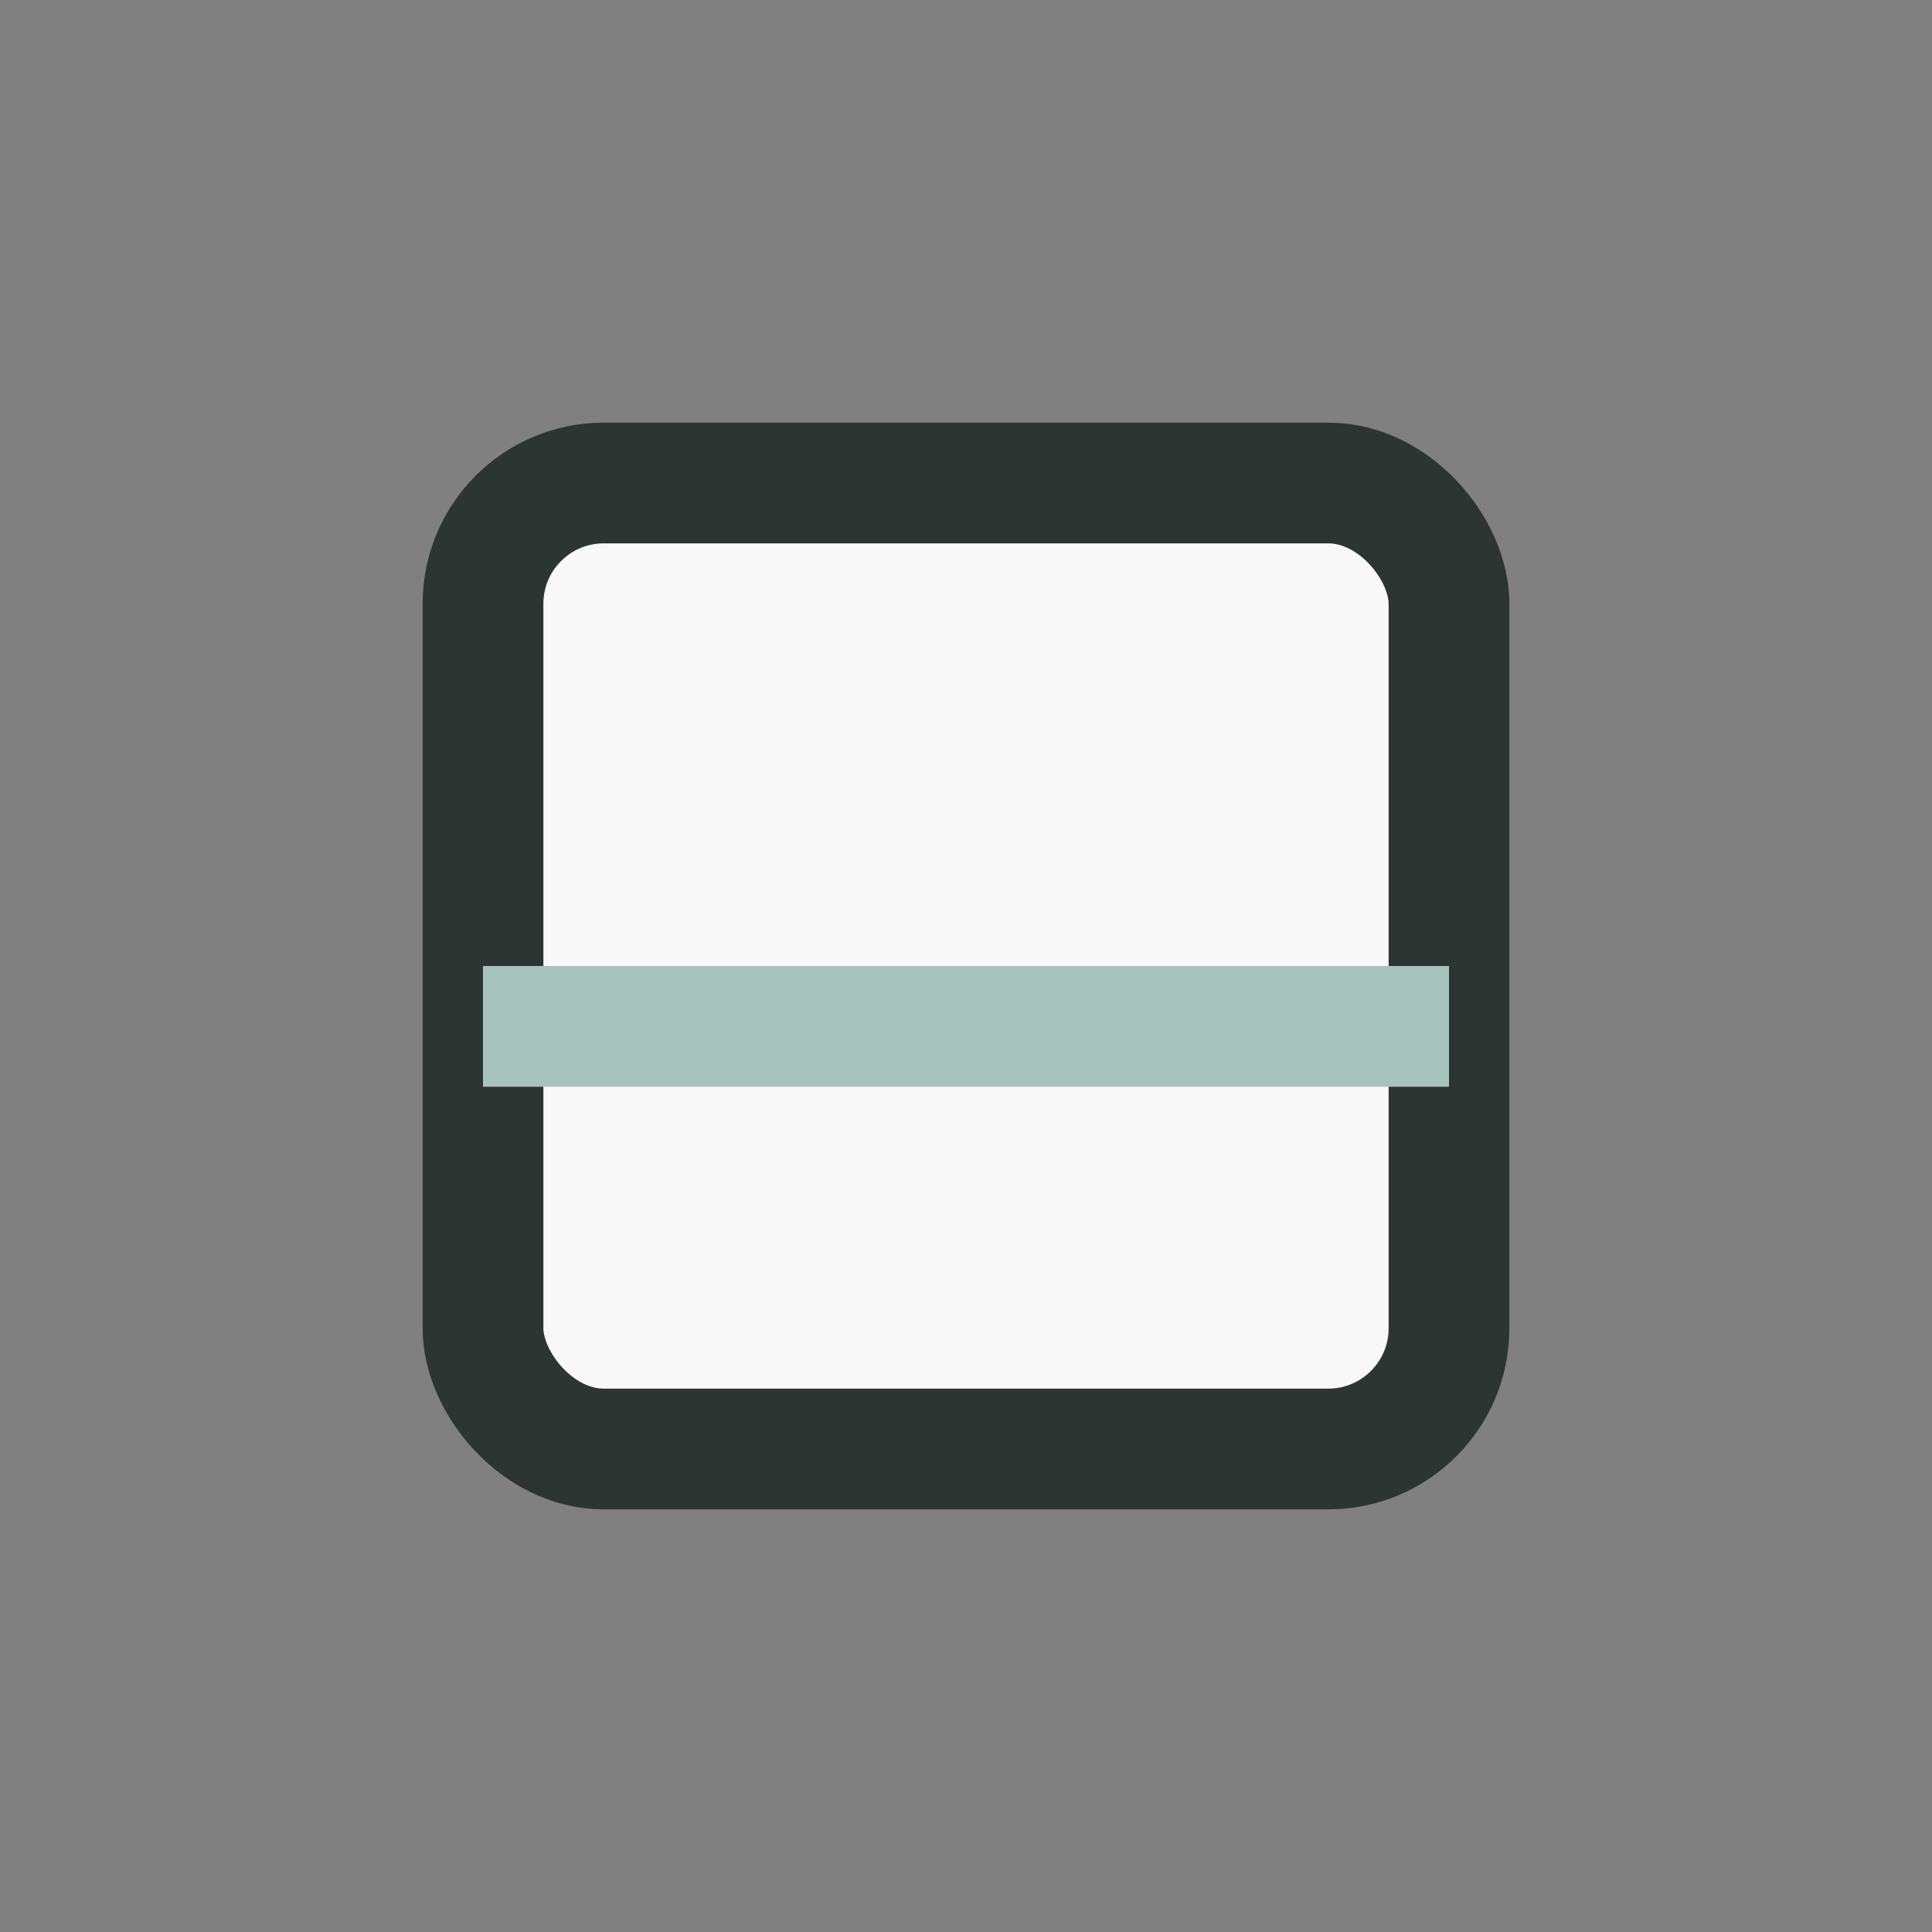 <?xml version="1.0" encoding="UTF-8"?>
<svg xmlns="http://www.w3.org/2000/svg" width="32" height="32" viewBox="0 0 32 32"><rect x="0" y="0" width="32" height="32" fill="#808080" stroke="none"/><rect x="8" y="8" width="16" height="16" rx="2" fill="#F9F8F8" stroke="#2C3532" stroke-width="2"/><rect x="8" y="16" width="16" height="2" fill="#A7C4BC"/></svg>
